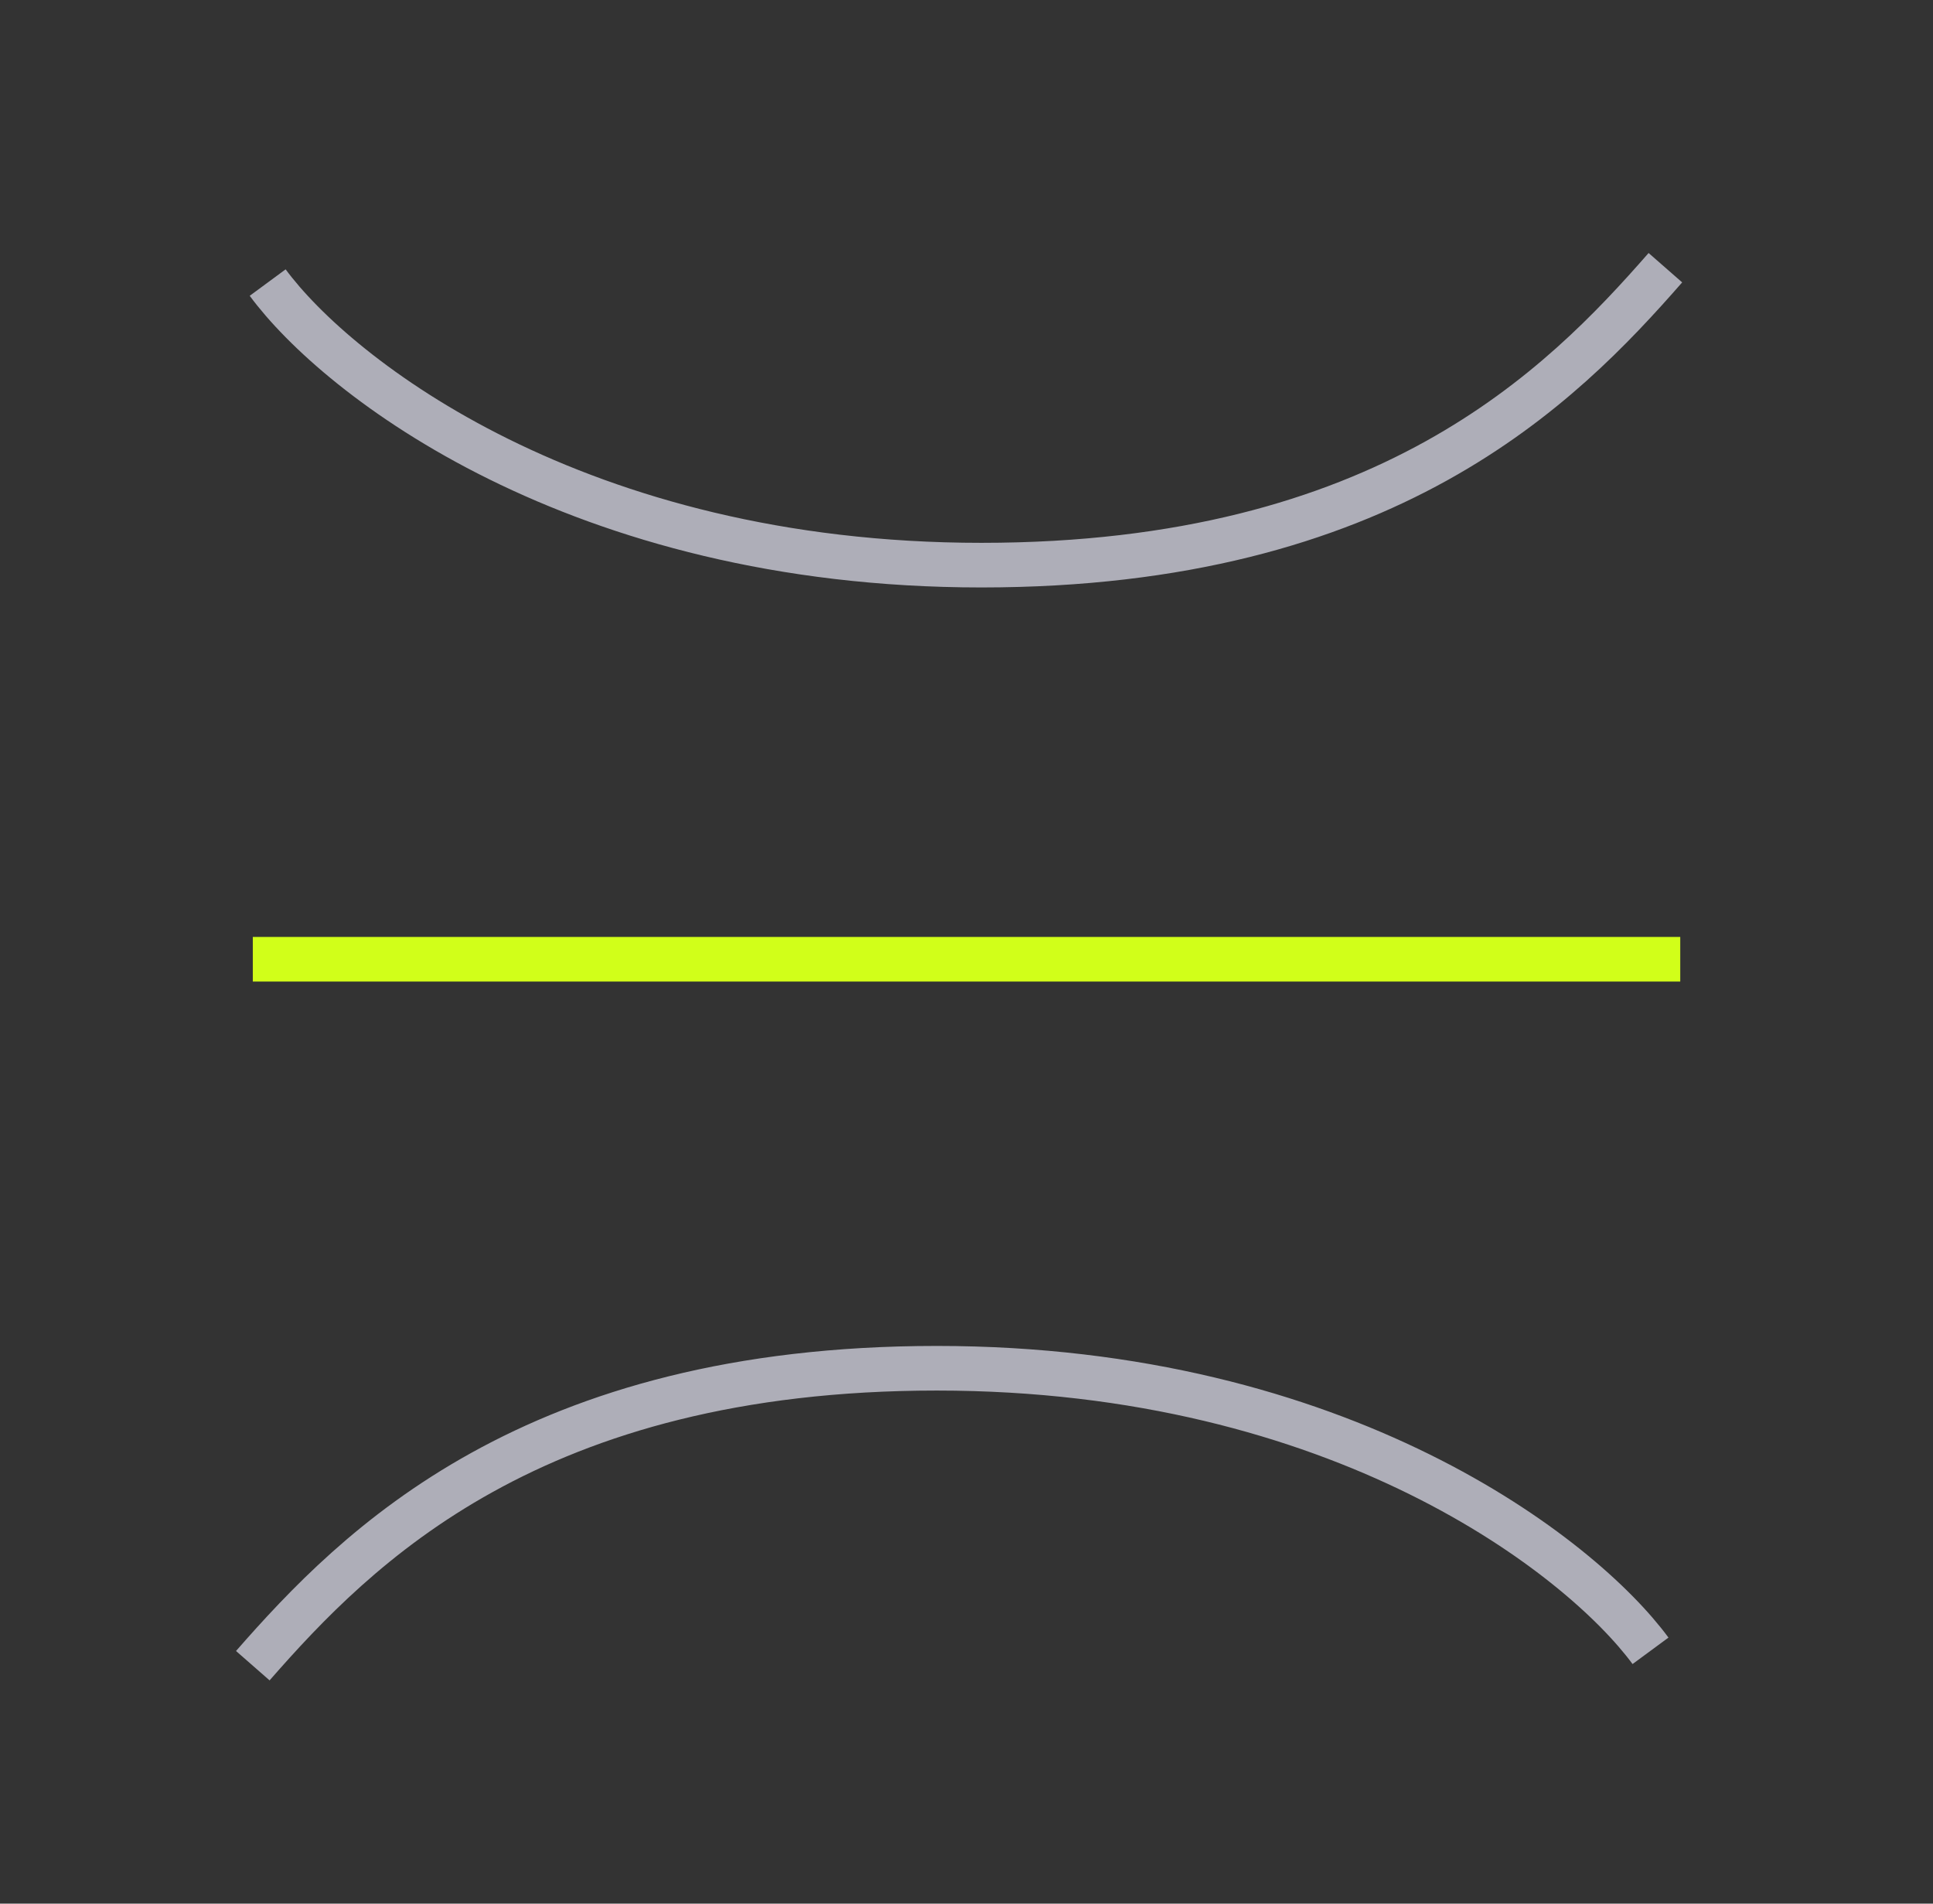 <svg width="65" height="64" viewBox="0 0 65 64" fill="none" xmlns="http://www.w3.org/2000/svg">
<rect x="0" y="0" width="65" height="64" fill="#333333" stroke="none"/>
<line x1="8.501" y1="32.25" x2="56.501" y2="32.25" stroke="#D1FF19" stroke-width="1.5"/>
<path d="M9.001 9.5C11.334 12.667 19.401 19 33.001 19C46.601 19 52.501 13 56.001 9" stroke="#AEAEB8" stroke-width="1.5"/>
<path d="M55.501 55.5C53.168 52.333 45.101 46 31.501 46C17.901 46 12.001 52 8.501 56" stroke="#AEAEB8" stroke-width="1.5"/>
</svg>
